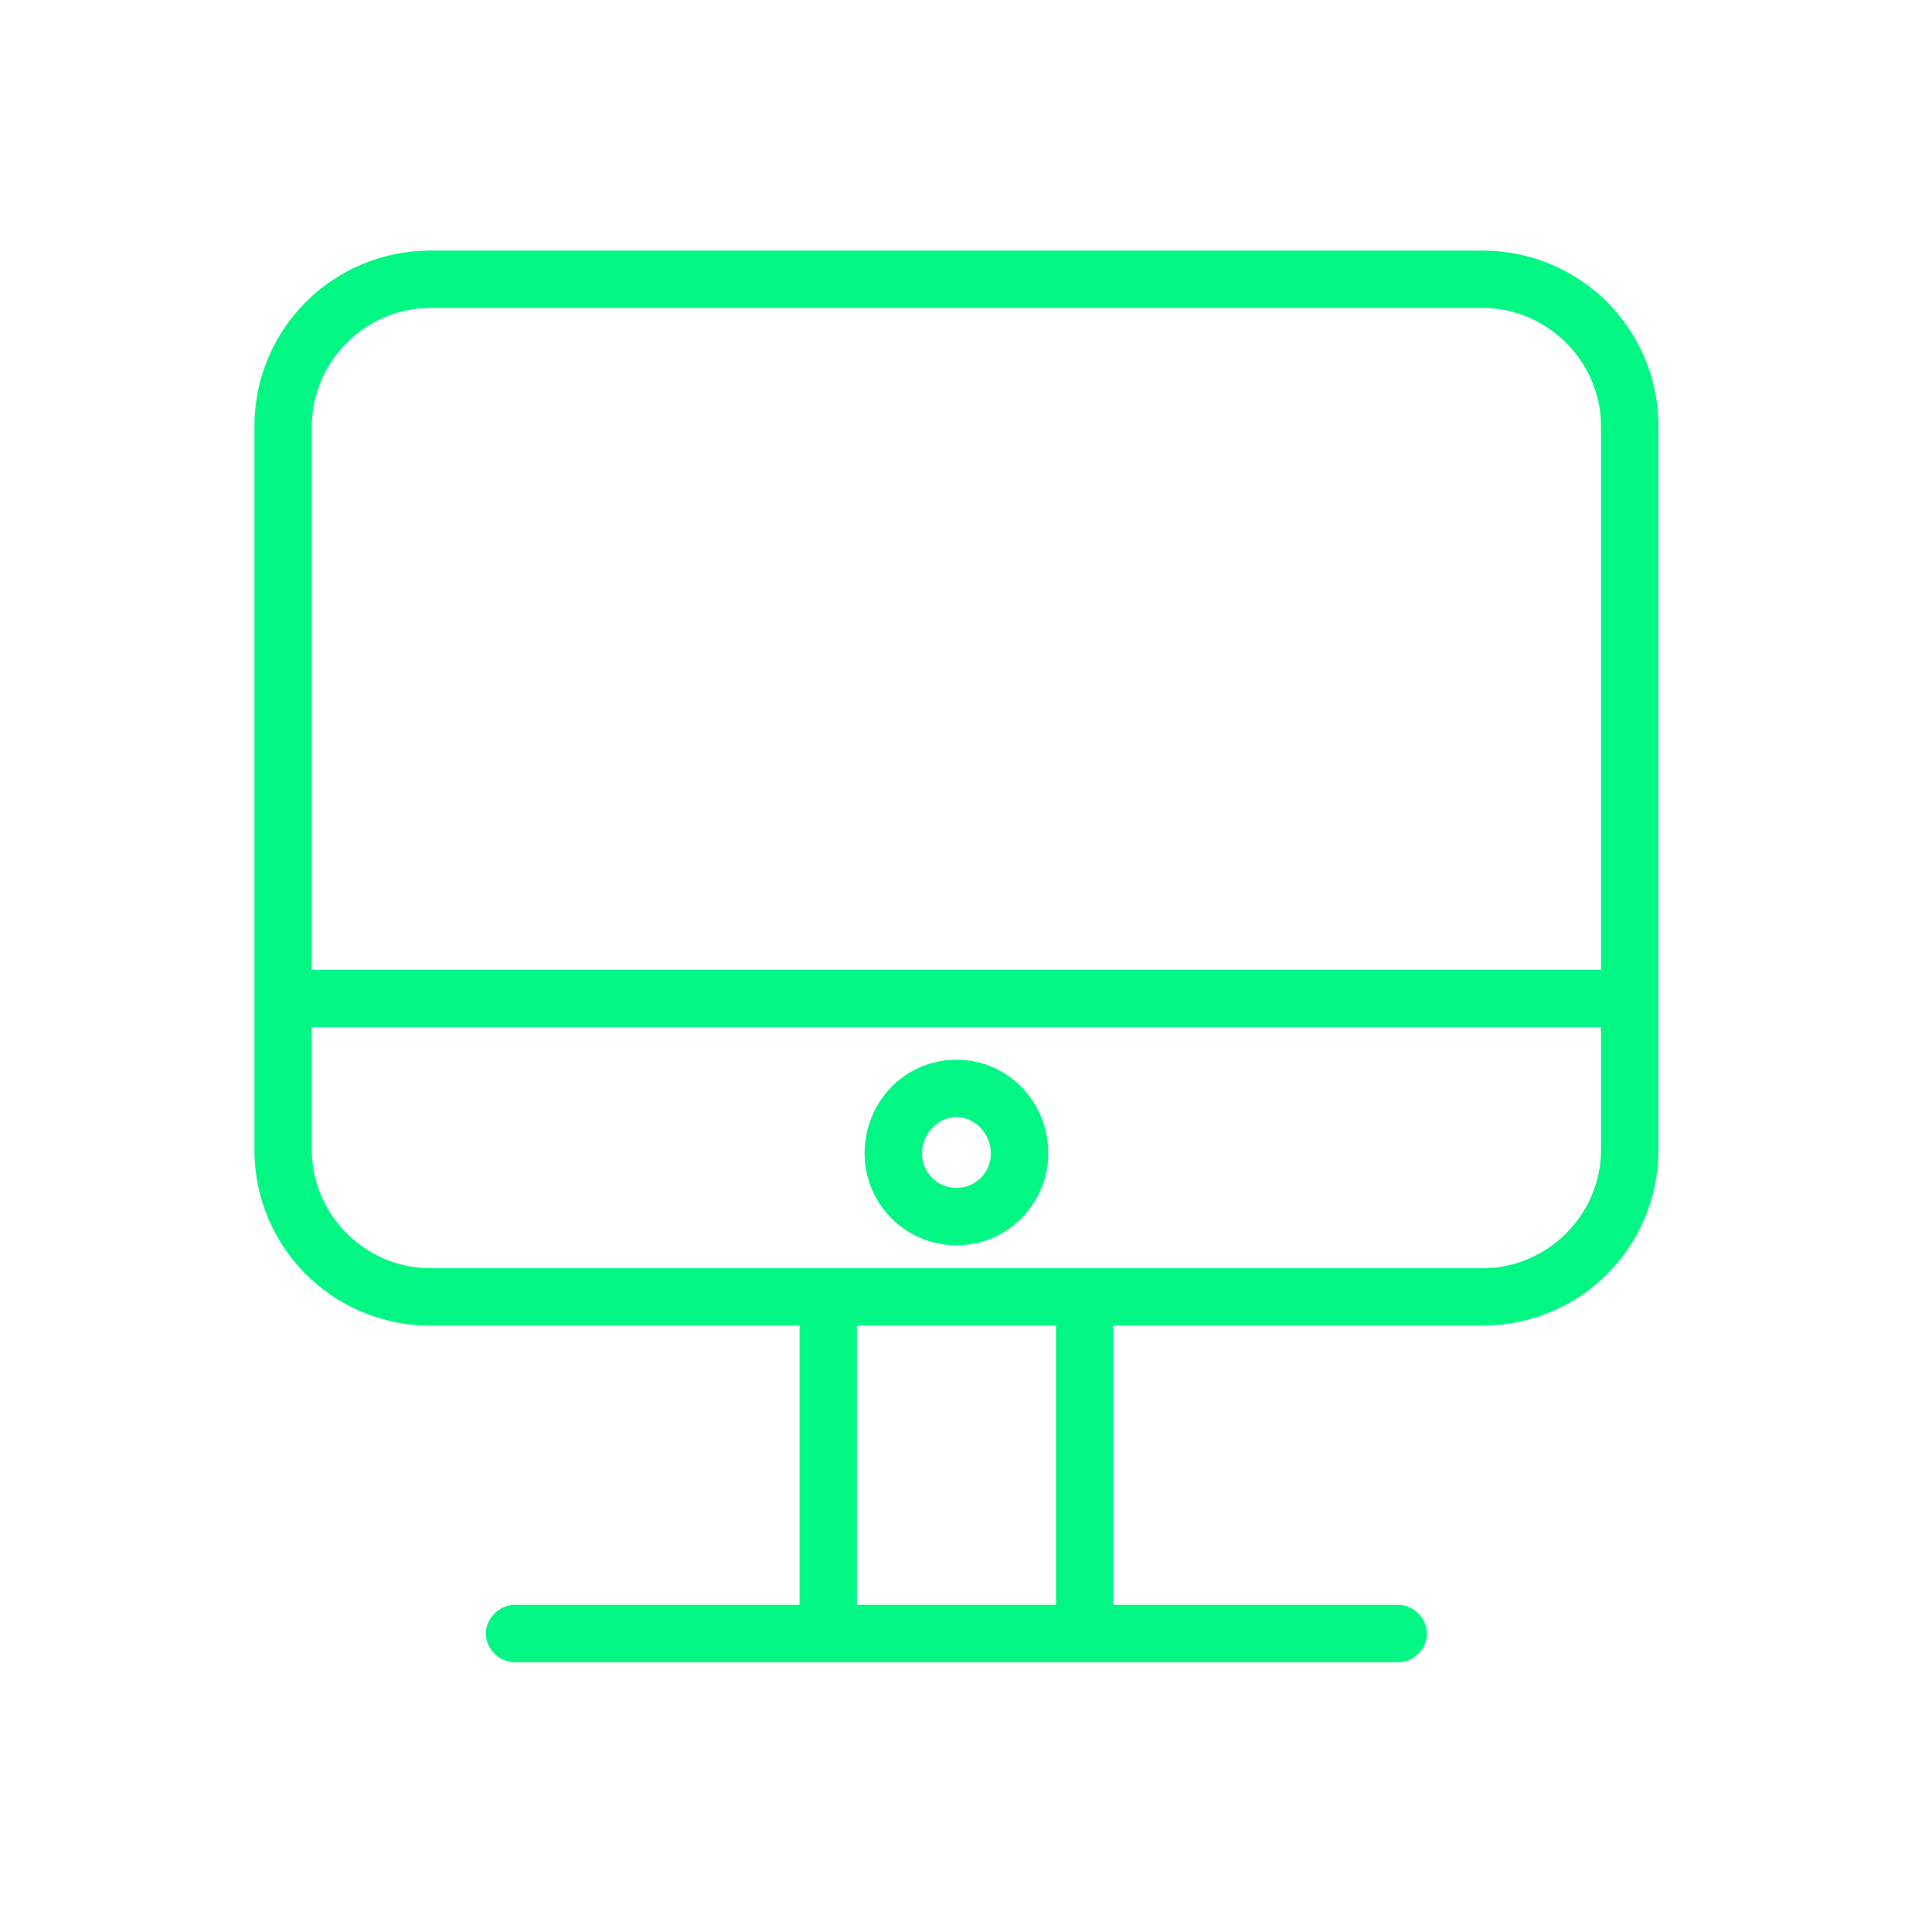 <?xml version="1.0" encoding="UTF-8"?> <svg xmlns="http://www.w3.org/2000/svg" viewBox="0 0 101 101" width="101" height="101"> <title>kideducate_computer-svg</title> <style> .s0 { fill: #01f684 } </style> <g id="Layer"> <path id="Layer" fill-rule="evenodd" class="s0" d="m86.7 22.3v37.8c0 5.1-4.1 9.2-9.2 9.2h-19.3v14.6h14.9c0.8 0 1.5 0.7 1.5 1.5c0 0.8-0.7 1.5-1.5 1.5h-46.2c-0.8 0-1.5-0.7-1.5-1.5c0-0.8 0.7-1.5 1.5-1.5h14.9v-14.6h-19.3c-5.1 0-9.2-4.1-9.2-9.2v-37.8c0-5.1 4.1-9.2 9.2-9.2h55c5.1 0 9.2 4.1 9.2 9.2zm-70.4 0v28.4h67.4v-28.4c0-3.4-2.8-6.2-6.2-6.2h-55c-3.4 0-6.2 2.8-6.2 6.2zm38.9 47h-10.4v14.6h10.4zm28.5-9.2v-6.4h-67.4v6.4c0 3.4 2.8 6.2 6.2 6.2h55c3.4 0 6.2-2.8 6.2-6.2z"></path> <path id="Layer" fill-rule="evenodd" class="s0" d="m54.8 60.3c0 2.6-2.1 4.8-4.8 4.8c-2.7 0-4.8-2.2-4.8-4.8c0-2.7 2.1-4.9 4.8-4.9c2.7 0 4.8 2.2 4.8 4.9zm-3 0c0-1-0.8-1.9-1.8-1.9c-1 0-1.8 0.9-1.8 1.9c0 1 0.8 1.8 1.8 1.8c1 0 1.8-0.8 1.8-1.8z"></path> </g> </svg> 